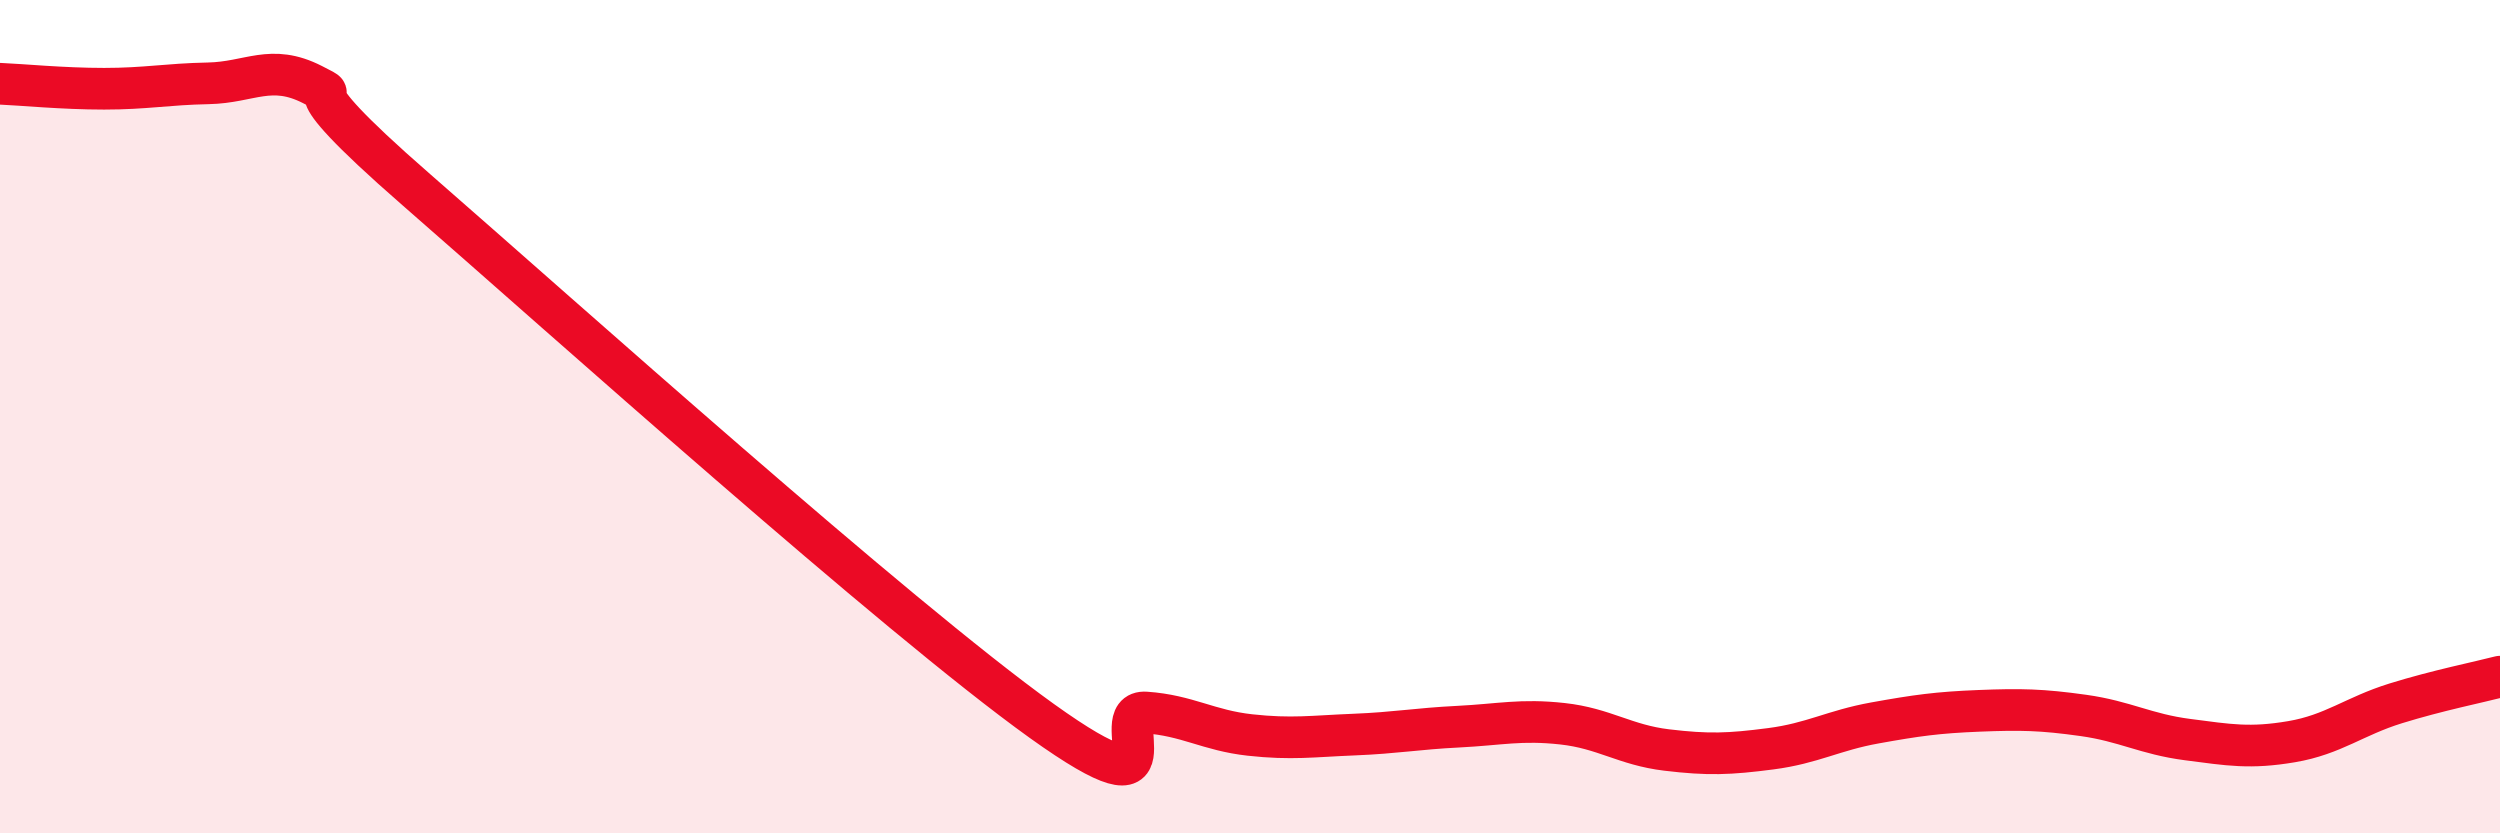 
    <svg width="60" height="20" viewBox="0 0 60 20" xmlns="http://www.w3.org/2000/svg">
      <path
        d="M 0,2.01 C 0.5,2.03 1.5,2.13 2.5,2.13 C 3.5,2.13 4,2.02 5,2 C 6,1.98 6.5,1.52 7.5,2.03 C 8.5,2.54 6.5,1.51 10,4.56 C 13.5,7.61 21.5,14.79 25,17.3 C 28.5,19.81 26.5,17.03 27.5,17.1 C 28.5,17.17 29,17.53 30,17.64 C 31,17.75 31.5,17.67 32.5,17.63 C 33.5,17.59 34,17.49 35,17.44 C 36,17.39 36.5,17.26 37.5,17.37 C 38.5,17.48 39,17.88 40,18 C 41,18.12 41.5,18.1 42.5,17.97 C 43.5,17.84 44,17.53 45,17.35 C 46,17.17 46.5,17.1 47.5,17.06 C 48.5,17.02 49,17.03 50,17.17 C 51,17.31 51.5,17.62 52.5,17.75 C 53.5,17.88 54,17.97 55,17.8 C 56,17.63 56.5,17.19 57.5,16.88 C 58.5,16.57 59.5,16.37 60,16.24L60 20L0 20Z"
        fill="#EB0A25"
        opacity="0.1"
        stroke-linecap="round"
        stroke-linejoin="round"
      />
      <path
        d="M 0,2.01 C 0.5,2.03 1.5,2.13 2.5,2.13 C 3.5,2.13 4,2.02 5,2 C 6,1.98 6.5,1.52 7.5,2.03 C 8.5,2.54 6.5,1.51 10,4.56 C 13.5,7.61 21.5,14.79 25,17.3 C 28.5,19.81 26.5,17.03 27.5,17.1 C 28.5,17.17 29,17.53 30,17.64 C 31,17.75 31.5,17.67 32.5,17.63 C 33.5,17.59 34,17.49 35,17.44 C 36,17.39 36.5,17.26 37.5,17.37 C 38.5,17.48 39,17.88 40,18 C 41,18.12 41.5,18.1 42.5,17.97 C 43.5,17.84 44,17.53 45,17.35 C 46,17.17 46.5,17.1 47.5,17.06 C 48.5,17.02 49,17.03 50,17.17 C 51,17.31 51.5,17.62 52.5,17.75 C 53.5,17.88 54,17.97 55,17.8 C 56,17.63 56.5,17.19 57.5,16.88 C 58.5,16.57 59.5,16.37 60,16.24"
        stroke="#EB0A25"
        stroke-width="1"
        fill="none"
        stroke-linecap="round"
        stroke-linejoin="round"
      />
    </svg>
  